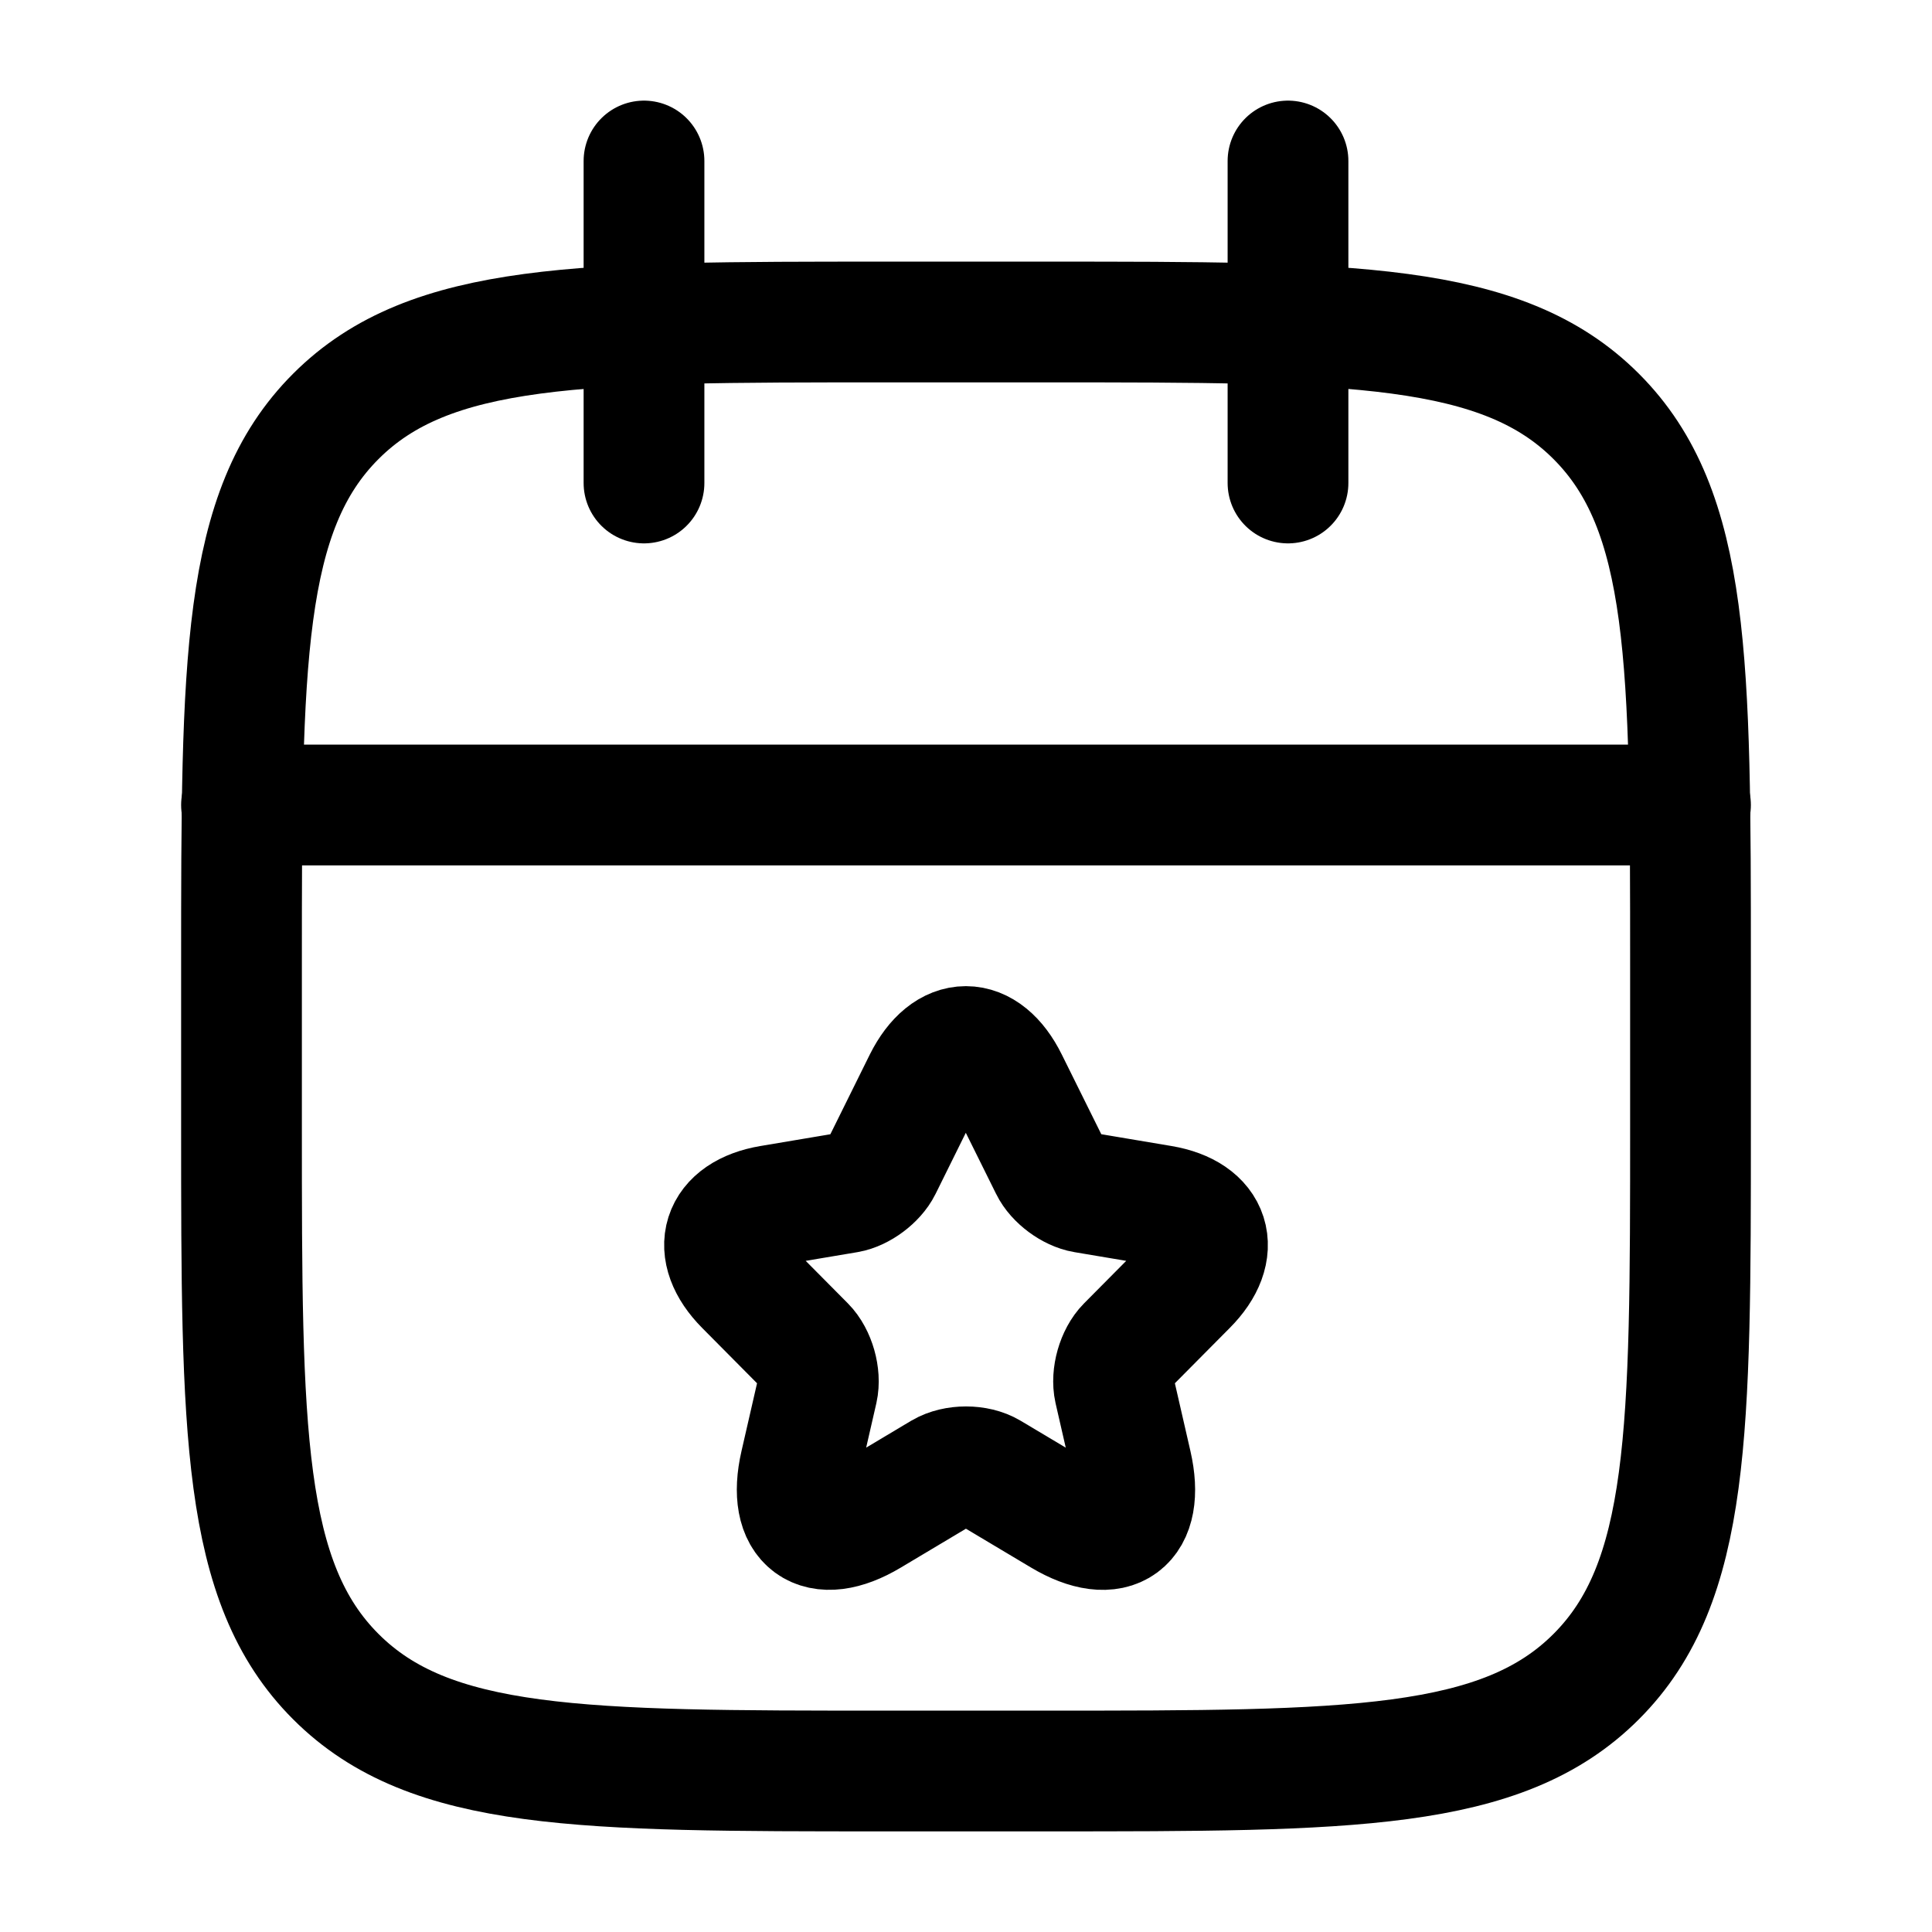 <svg xmlns="http://www.w3.org/2000/svg" viewBox="0 0 24 24" width="24" height="24" color="#000000" fill="none" stroke="currentColor" stroke-width="1.5" stroke-linecap="round" stroke-linejoin="round">
    <path d="M16 2V6M8 2V6" />
    <path d="M13 4H11C7.229 4 5.343 4 4.172 5.172C3 6.343 3 8.229 3 12V14C3 17.771 3 19.657 4.172 20.828C5.343 22 7.229 22 11 22H13C16.771 22 18.657 22 19.828 20.828C21 19.657 21 17.771 21 14V12C21 8.229 21 6.343 19.828 5.172C18.657 4 16.771 4 13 4Z" />
    <path d="M3 10H21" />
    <path d="M12.518 13.433L13.046 14.498C13.118 14.646 13.31 14.788 13.472 14.815L14.429 14.976C15.041 15.079 15.185 15.526 14.744 15.968L14 16.718C13.874 16.845 13.805 17.09 13.844 17.265L14.057 18.194C14.225 18.929 13.838 19.213 13.193 18.829L12.296 18.294C12.134 18.197 11.867 18.197 11.702 18.294L10.806 18.829C10.164 19.213 9.774 18.926 9.942 18.194L10.155 17.265C10.194 17.09 10.125 16.845 9.999 16.718L9.255 15.968C8.817 15.526 8.958 15.079 9.57 14.976L10.527 14.815C10.685 14.788 10.877 14.646 10.95 14.498L11.477 13.433C11.765 12.856 12.233 12.856 12.518 13.433Z" />
</svg>